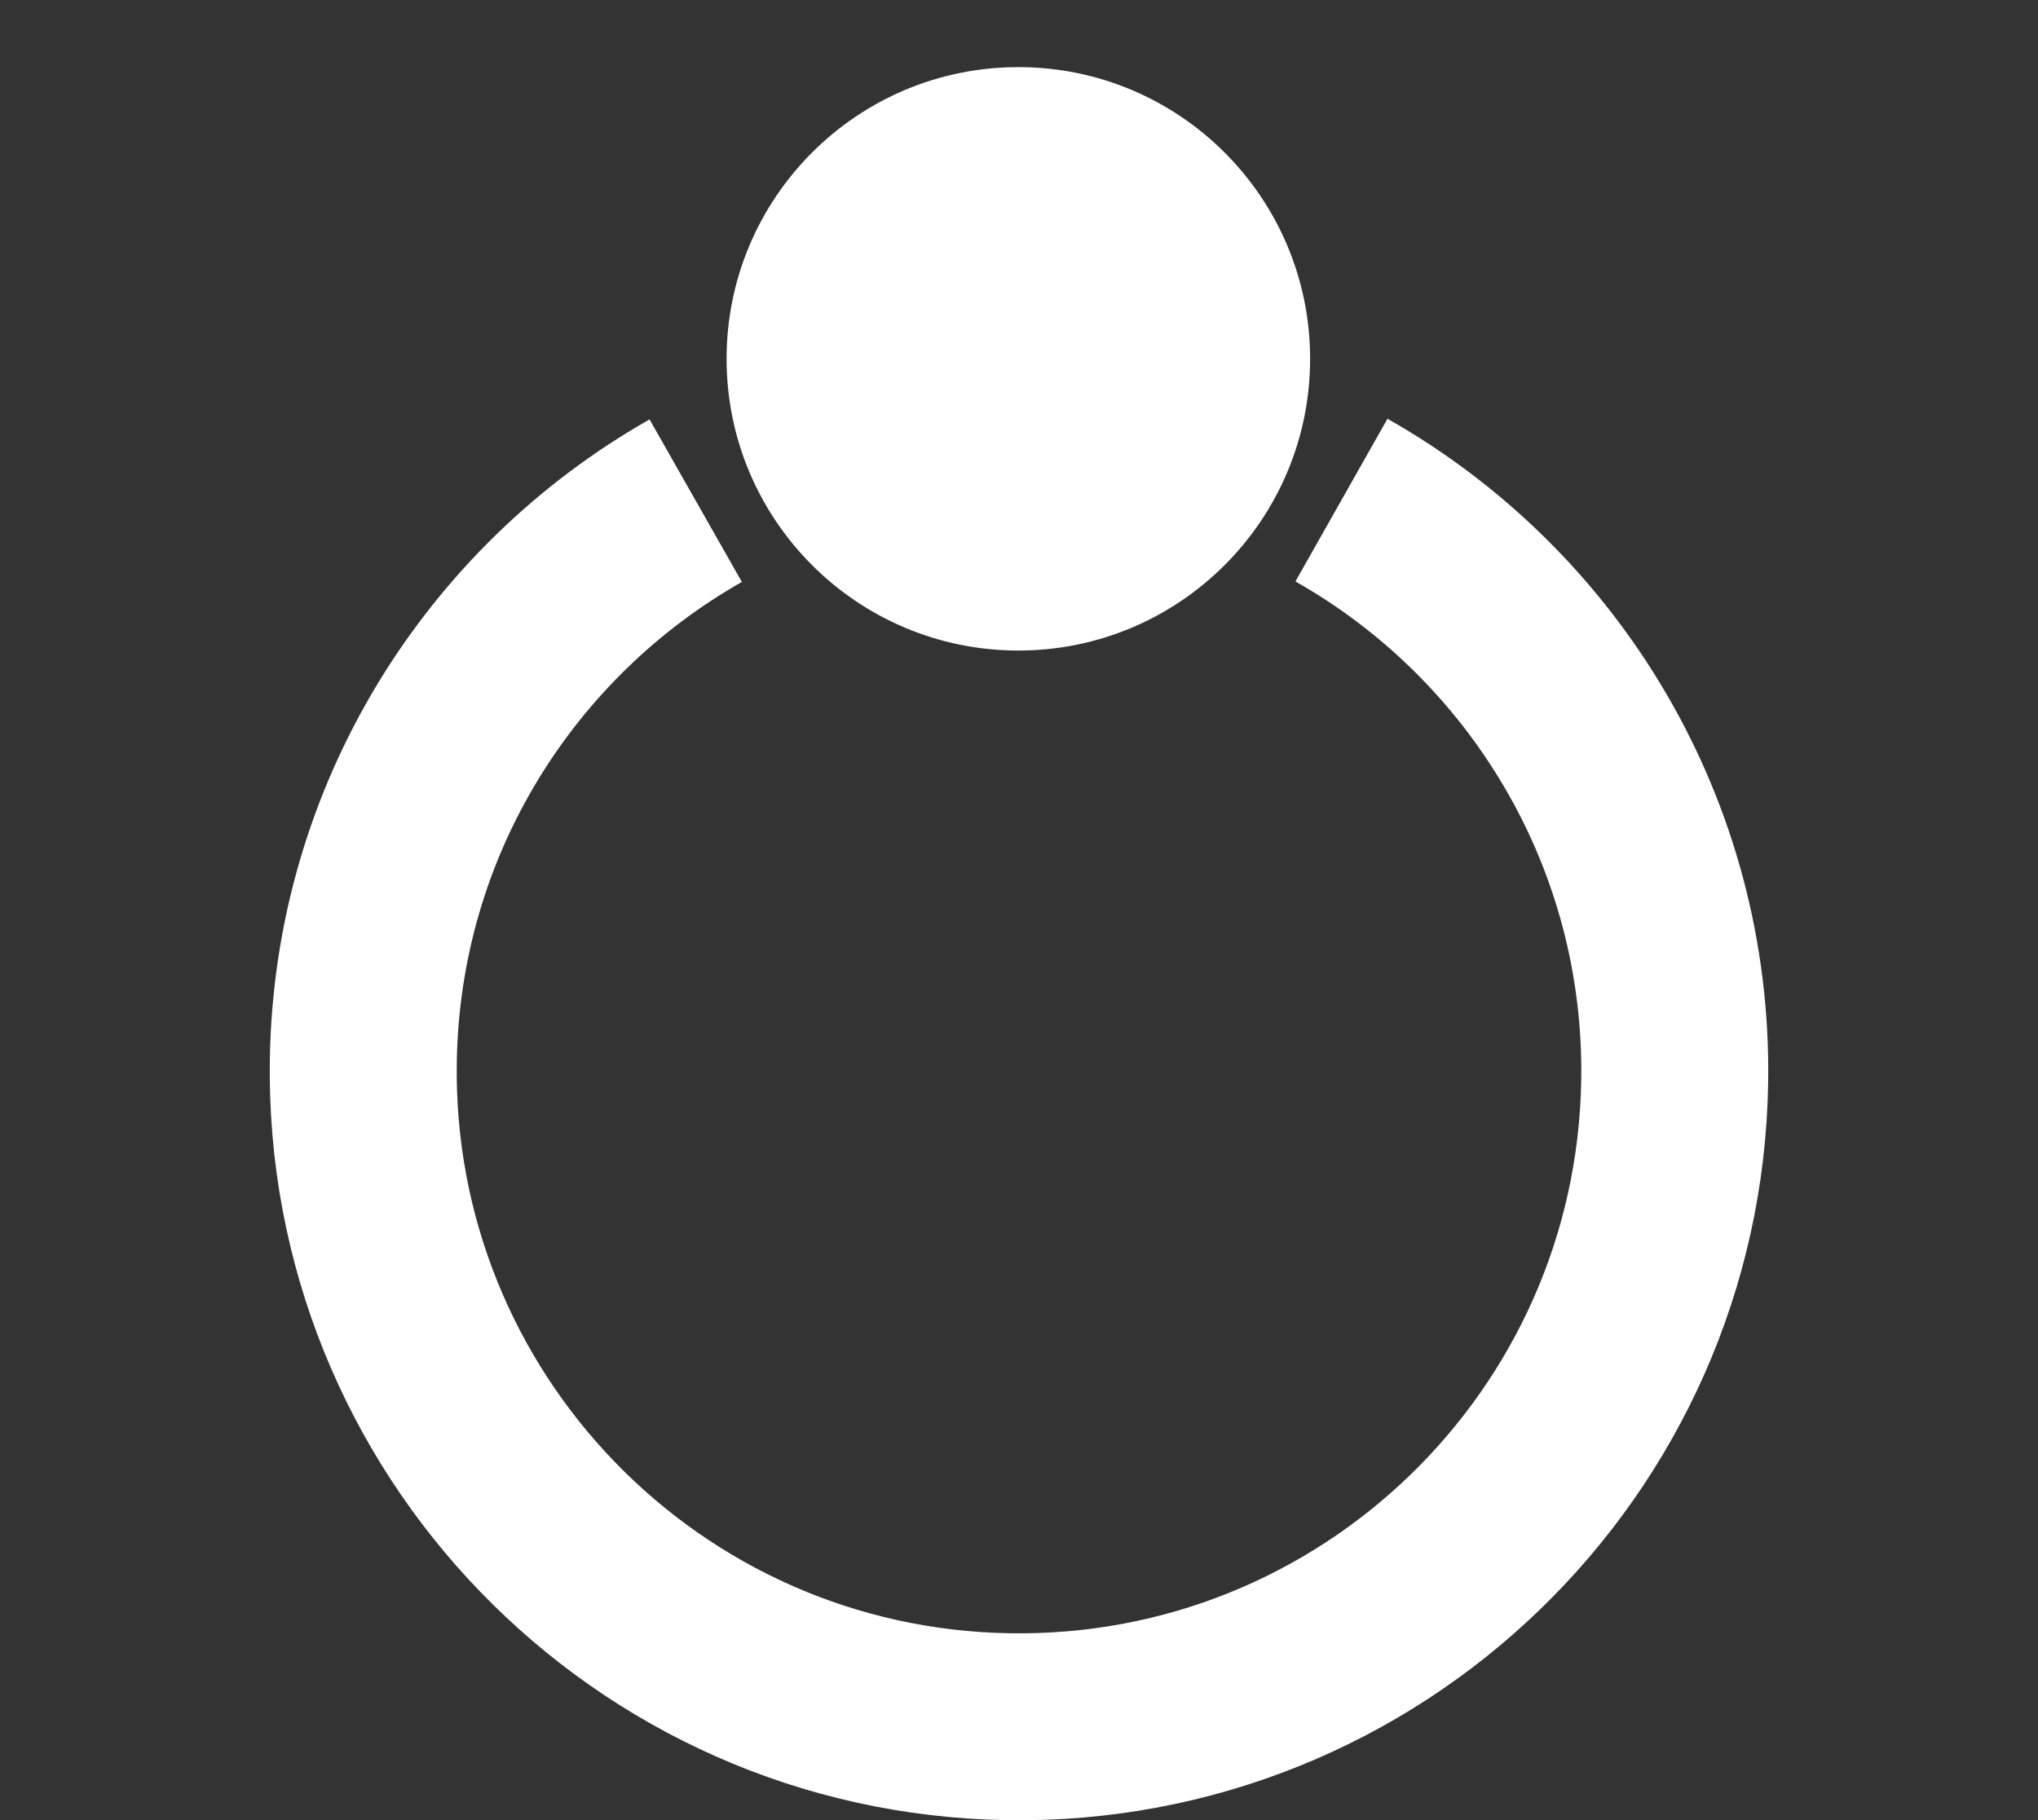 <?xml version="1.0" encoding="UTF-8"?>
<svg id="Layer_1" data-name="Layer 1" xmlns="http://www.w3.org/2000/svg" viewBox="0 0 359.73 321.35">
  <rect x="0" y="0" width="359.73" height="321.35" fill="#333333" stroke="none"/>
  <defs>
    <style>
      .cls-1, .cls-2 {
        fill: none;
      }

      .cls-2 {
        stroke: #fff;
        stroke-miterlimit: 10;
        stroke-width: 33px;
      }

      .cls-3 {
        fill: #fff;
      }
    </style>
  </defs>
  <line class="cls-1" x1="207.87" y1="76.35" x2="218.87" y2="85.35"/>
  <g>
    <circle class="cls-3" cx="179.75" cy="63.35" r="51.5"/>
    <path class="cls-2" d="M122.8,88.39c-34.46,19.57-57.97,56.32-58.67,98.81-1.05,63.92,49.91,116.59,113.83,117.64,63.92,1.05,116.59-49.91,117.64-113.83.72-43.91-23.11-82.52-58.82-102.72"/>
  </g>
</svg>